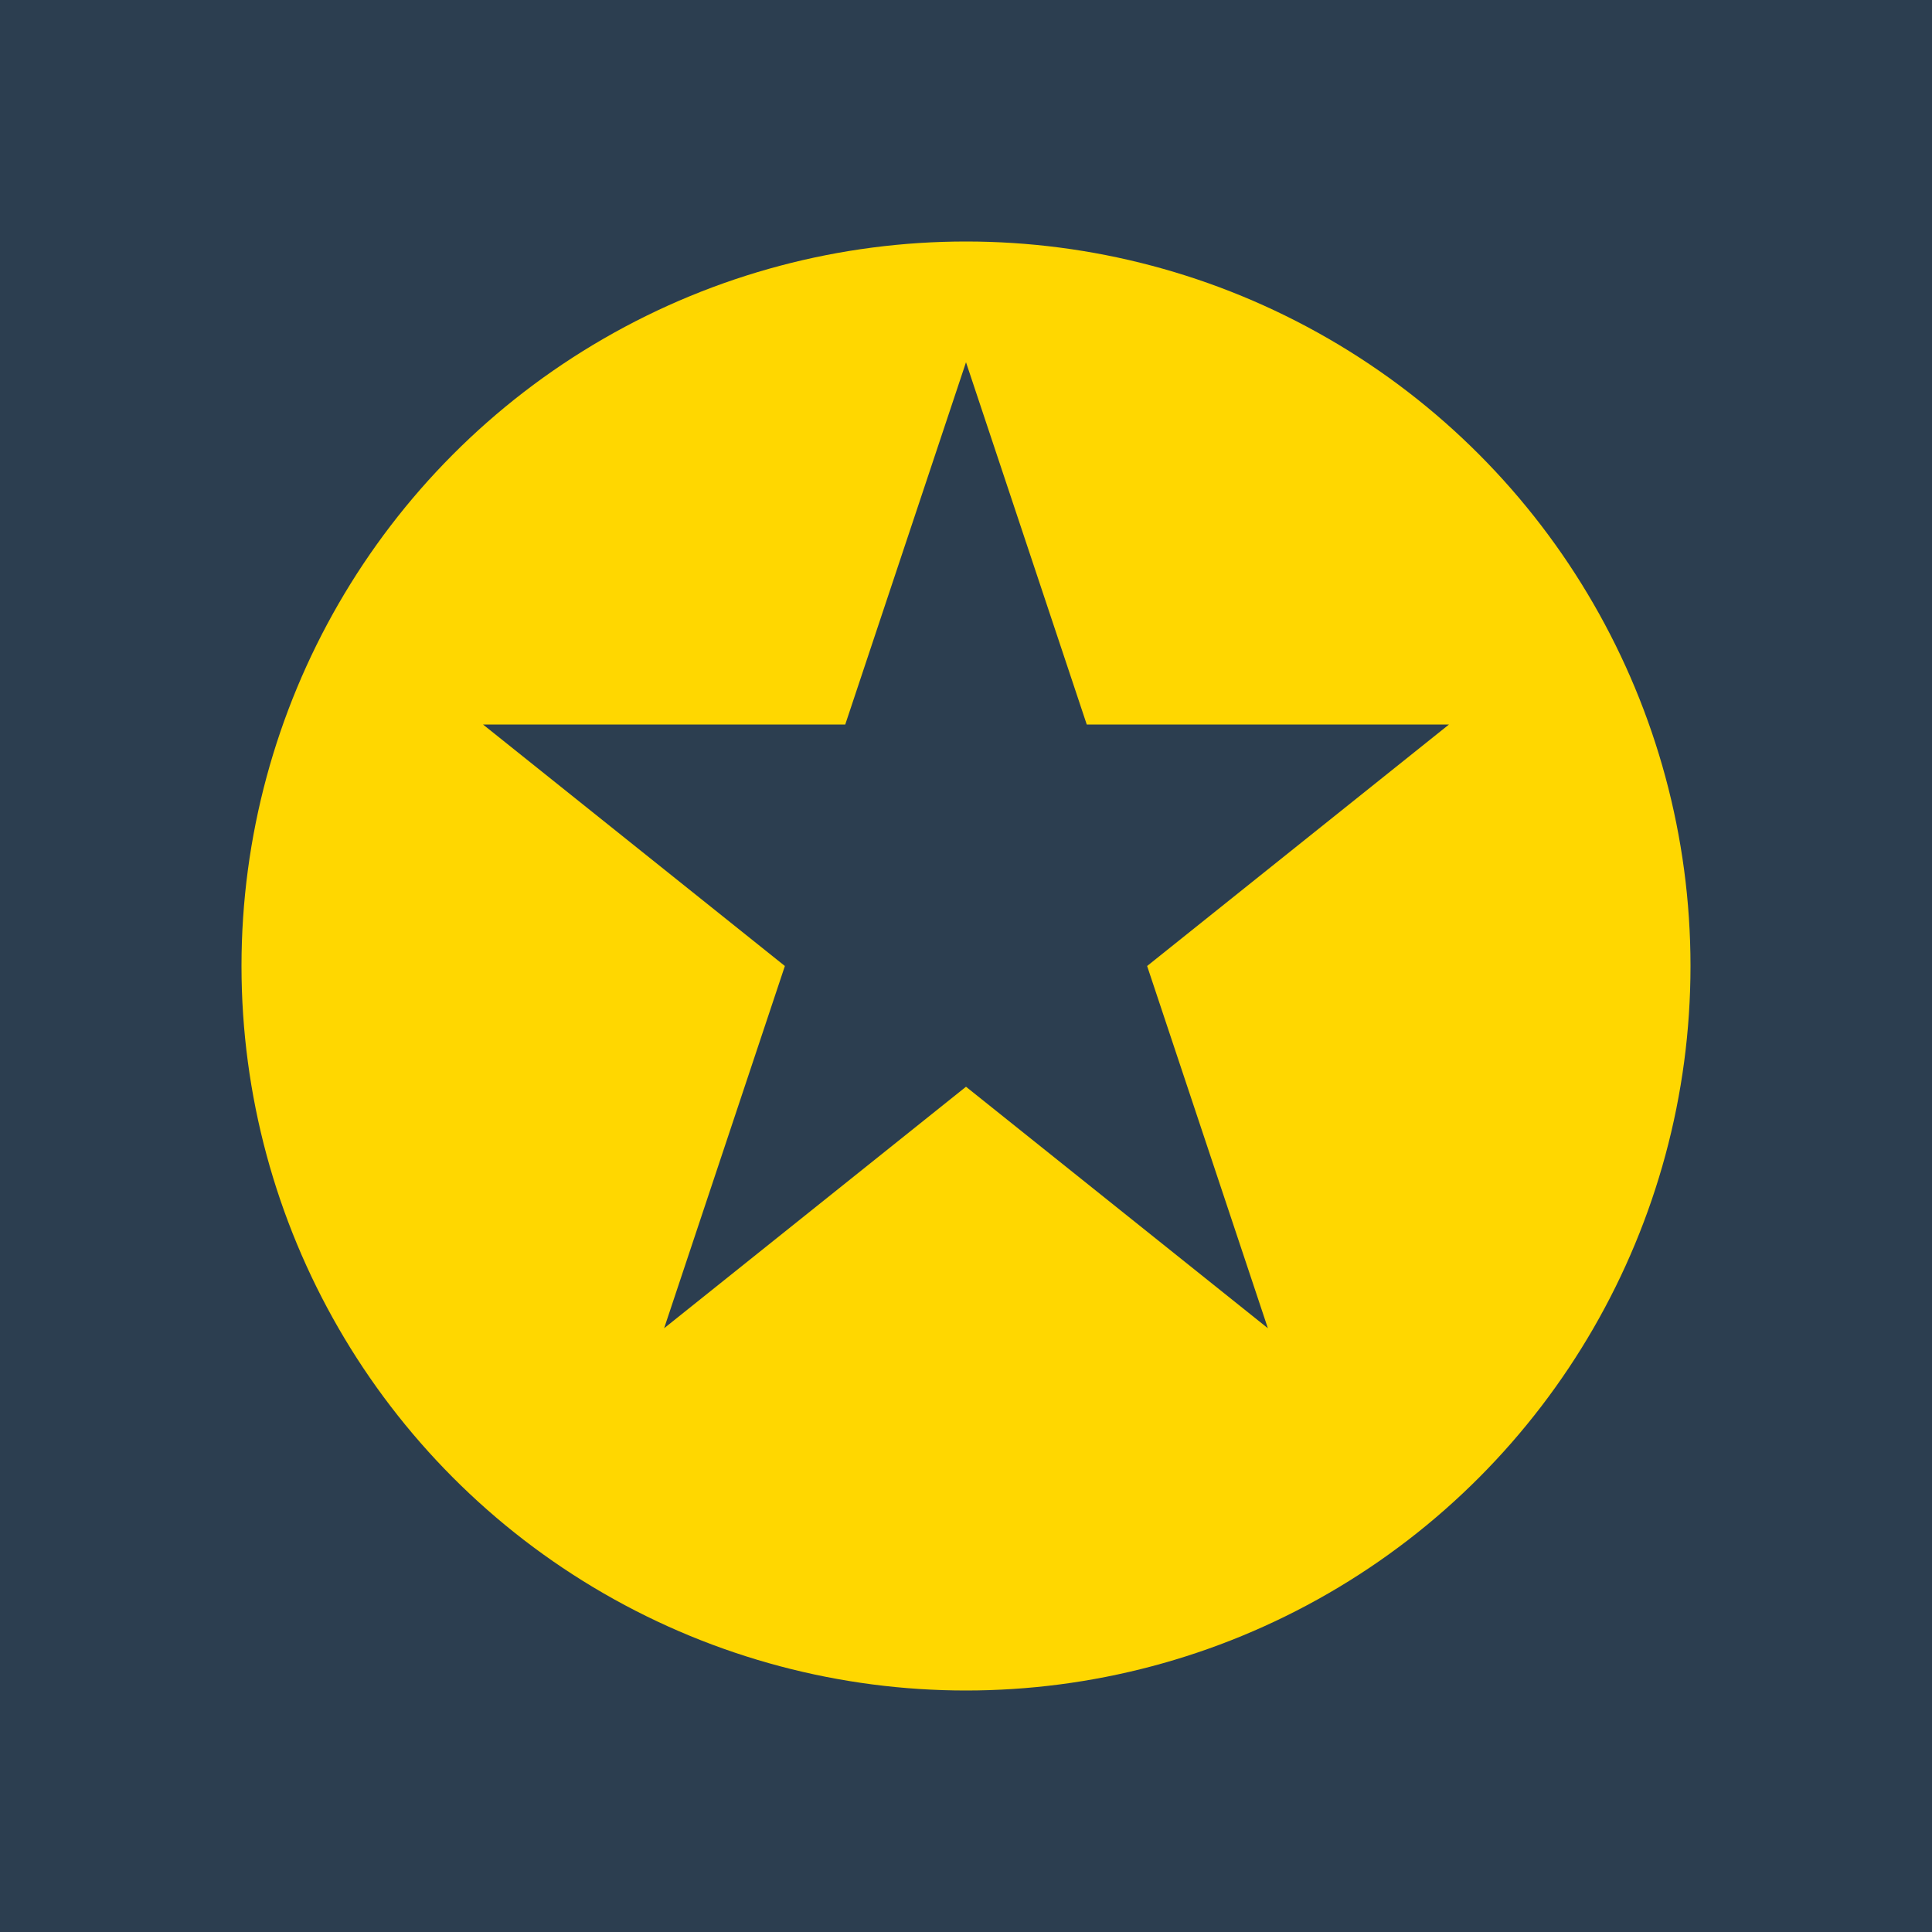 <svg xmlns="http://www.w3.org/2000/svg" viewBox="0 0 32 32">
  <rect width="32" height="32" fill="#2c3e50"/>
  <circle cx="16" cy="16" r="12" fill="#ffd700"/>
  <polygon points="16,6 18,12 24,12 19,16 21,22 16,18 11,22 13,16 8,12 14,12" fill="#2c3e50"/>
</svg>
